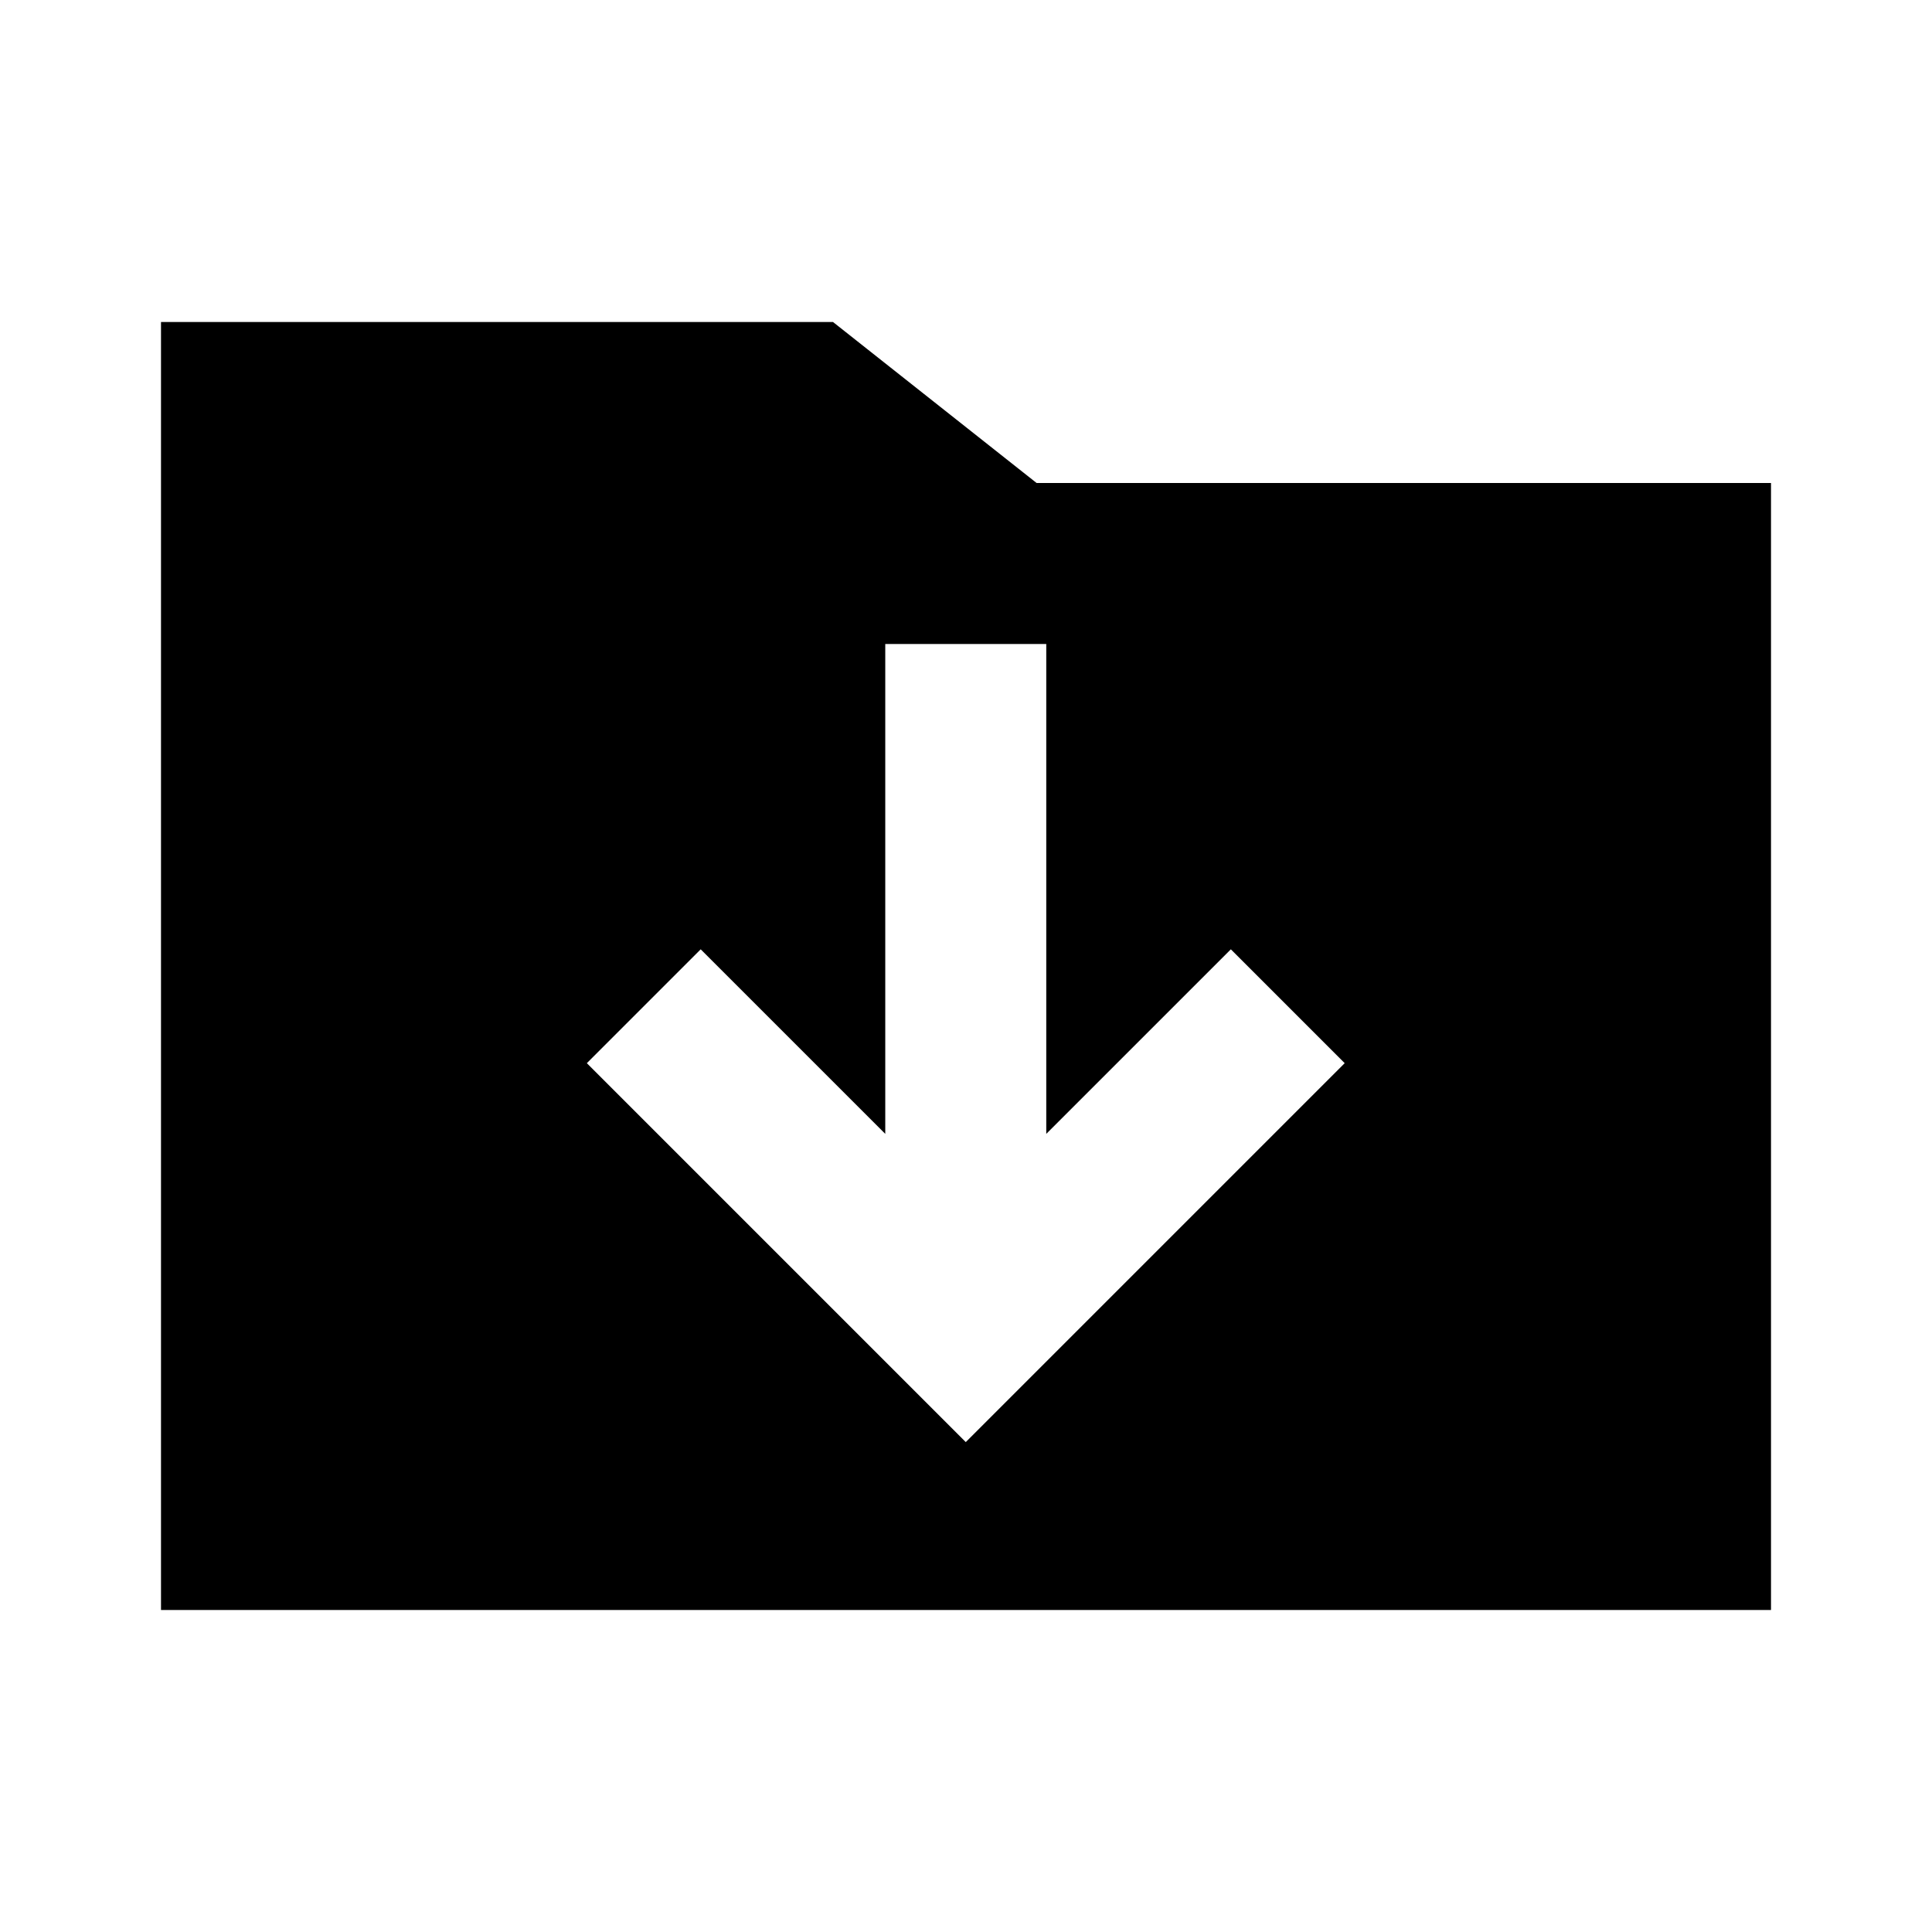 <?xml version="1.0" encoding="UTF-8"?>
<!-- Скачано с сайта svg4.ru / Downloaded from svg4.ru -->
<svg width="800px" height="800px" viewBox="0 0 512 512" version="1.1" xmlns="http://www.w3.org/2000/svg" xmlns:xlink="http://www.w3.org/1999/xlink">
    <title>folder-down-filled</title>
    <g id="Page-1" stroke="none" stroke-width="1" fill="none" fill-rule="evenodd">
        <g id="icon" fill="#000000" transform="translate(42.667, 85.333)">
            <path d="M178.083,1.42108547e-14 L232.042,42.667 L426.667,42.667 L426.667,341.333 L3.55271368e-14,341.333 L3.55271368e-14,1.42108547e-14 L178.083,1.42108547e-14 Z M234.605,85.333 L191.938,85.333 L191.937,215.152 L143.023,166.248 L112.853,196.418 L213.272,296.837 L313.69,196.418 L283.52,166.248 L234.604,215.153 L234.605,85.333 Z" id="Path-2">

</path>
        </g>
    </g>
</svg>